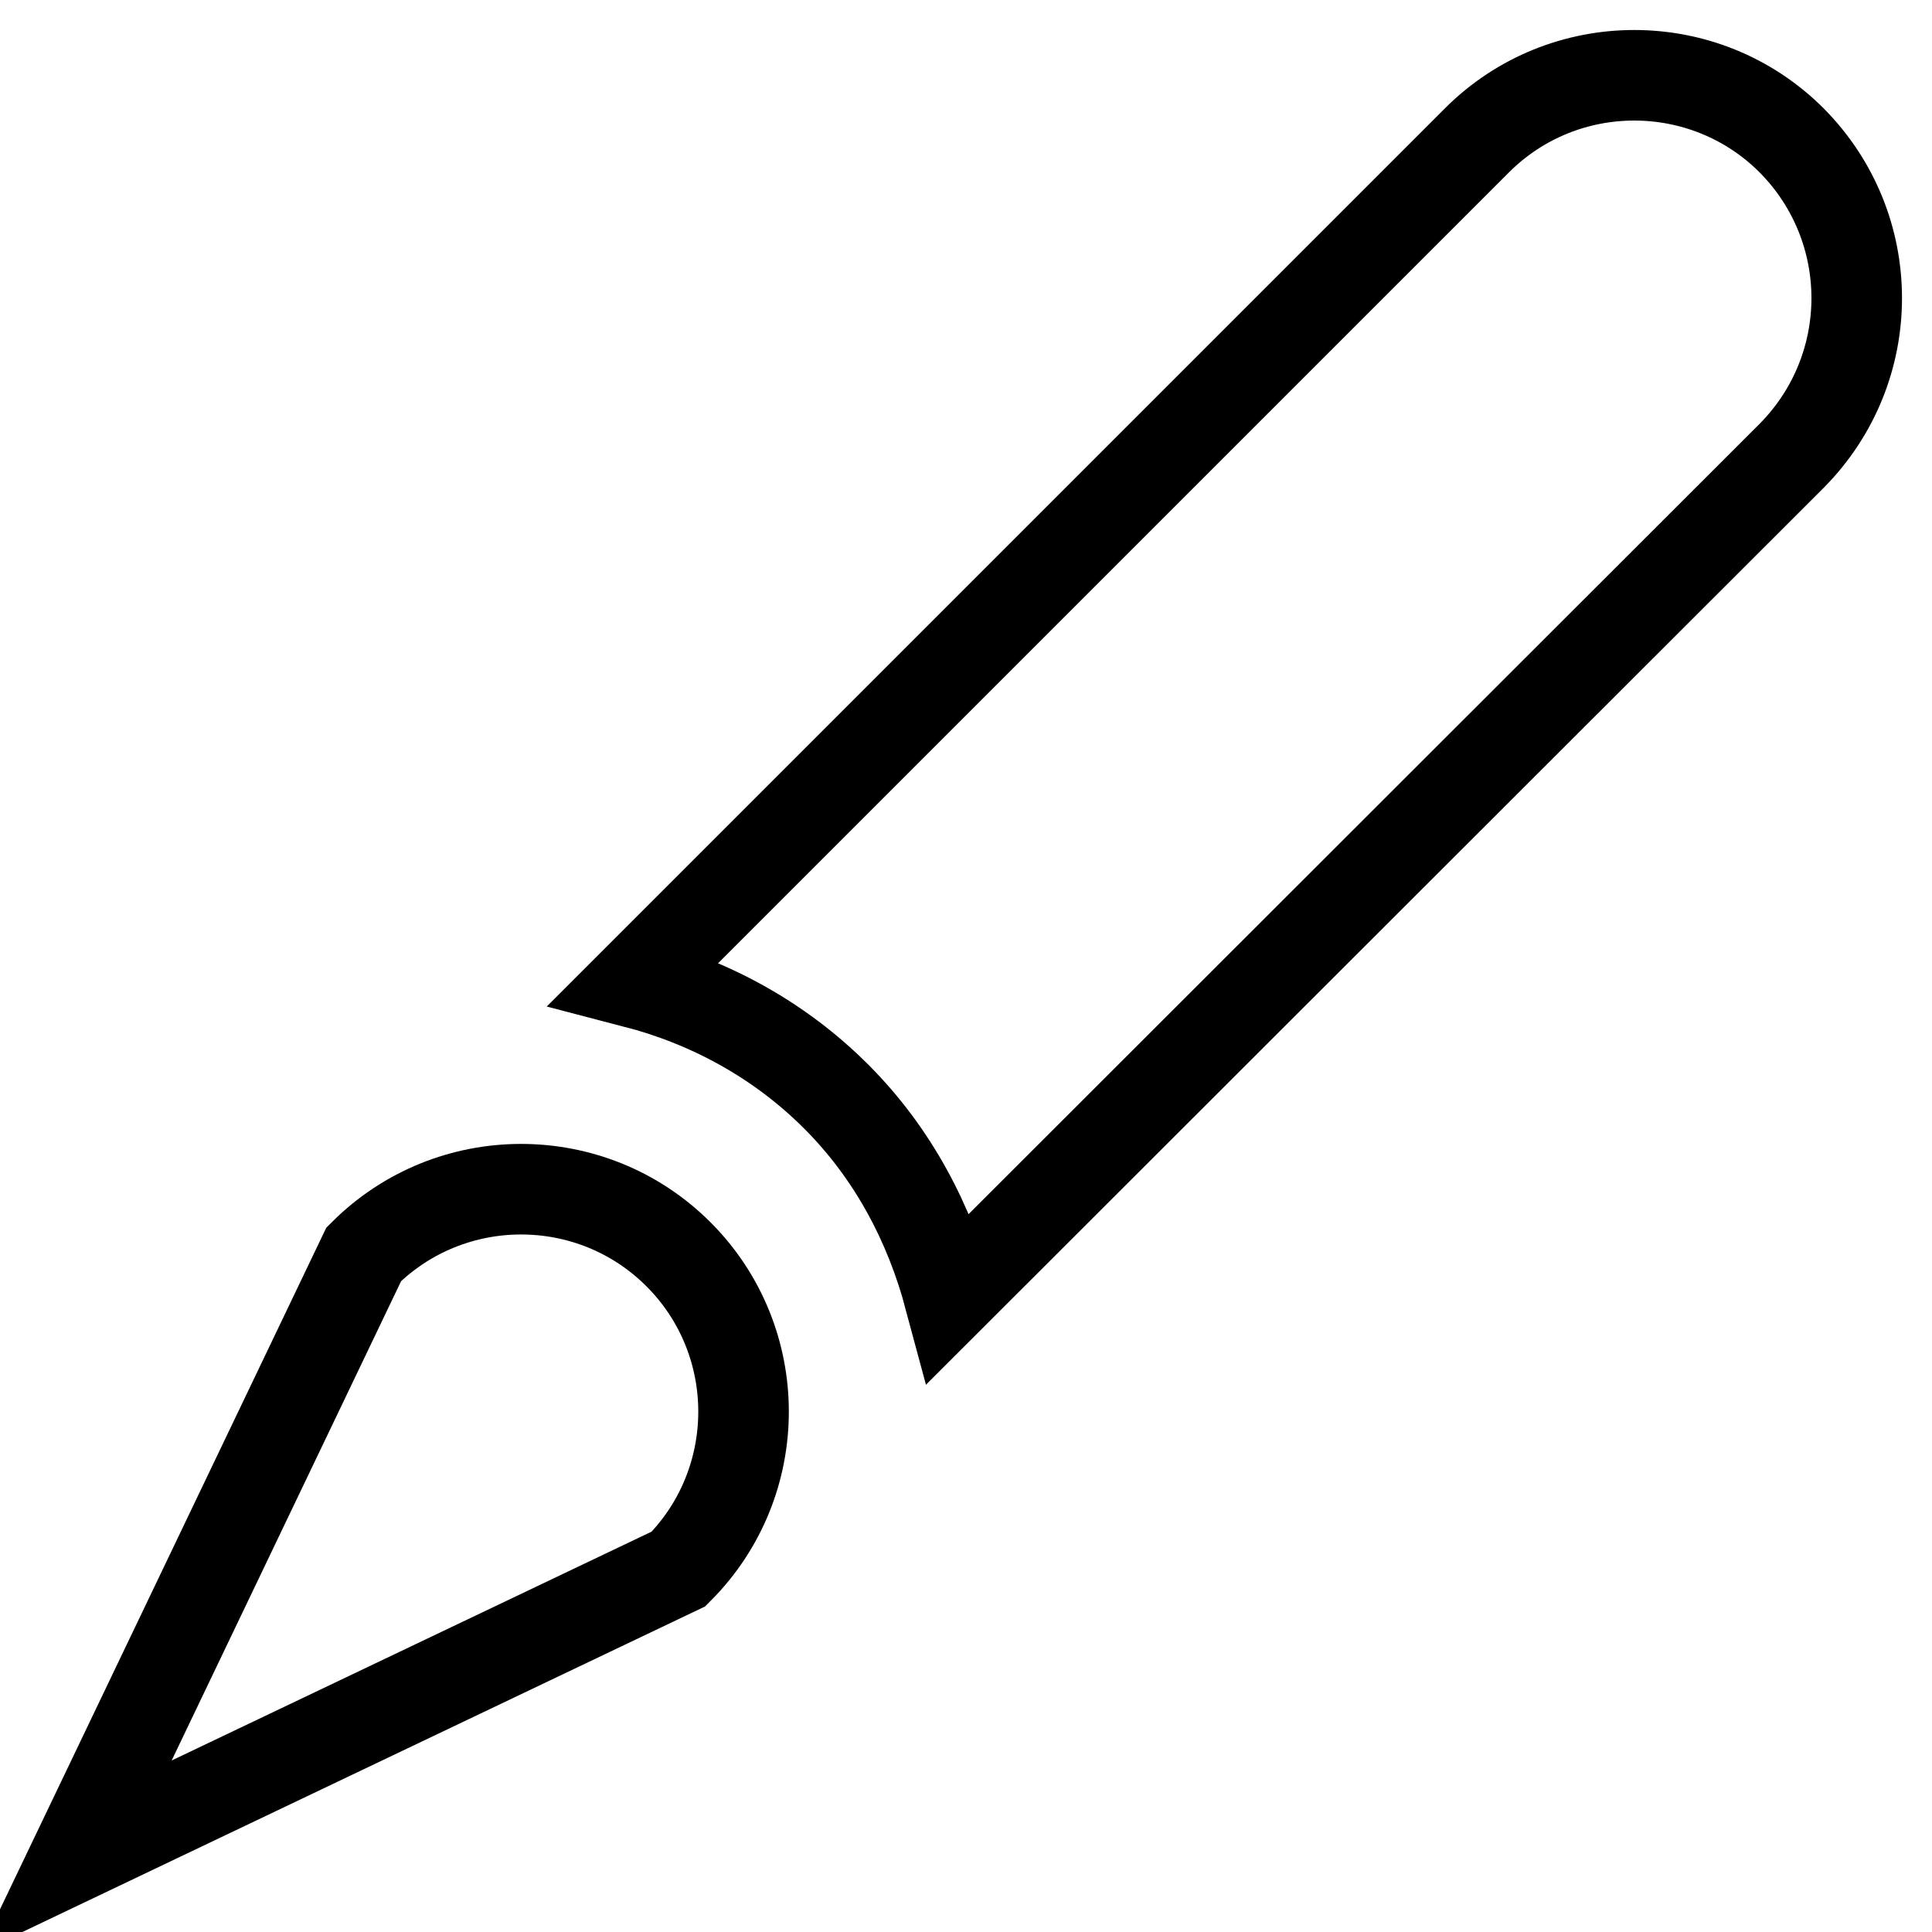 <?xml version="1.0" encoding="utf-8"?>
<!-- Svg Vector Icons : http://www.onlinewebfonts.com/icon -->
<!DOCTYPE svg PUBLIC "-//W3C//DTD SVG 1.1//EN" "http://www.w3.org/Graphics/SVG/1.1/DTD/svg11.dtd">
<svg version="1.1" xmlns="http://www.w3.org/2000/svg" xmlns:xlink="http://www.w3.org/1999/xlink" x="0px" y="0px" viewBox="0 0 256 256" enable-background="new 0 0 256 256" xml:space="preserve">
<g> <path stroke-width="12" fill-opacity="0" stroke="#000000"  d="M237.4,18.6c-11.5-11.5-30.2-11.5-41.7,0L84.1,130.2c10,2.6,19.2,7.6,26.7,15.1c7.6,7.6,12.4,16.9,15,26.6 L237.4,60.4C248.9,48.8,248.9,30.2,237.4,18.6z M89.9,207.9c11.5-11.5,11.5-30.2,0-41.7c-11.5-11.5-30.2-11.5-41.7,0L10,246 L89.9,207.9z"/></g>
</svg>